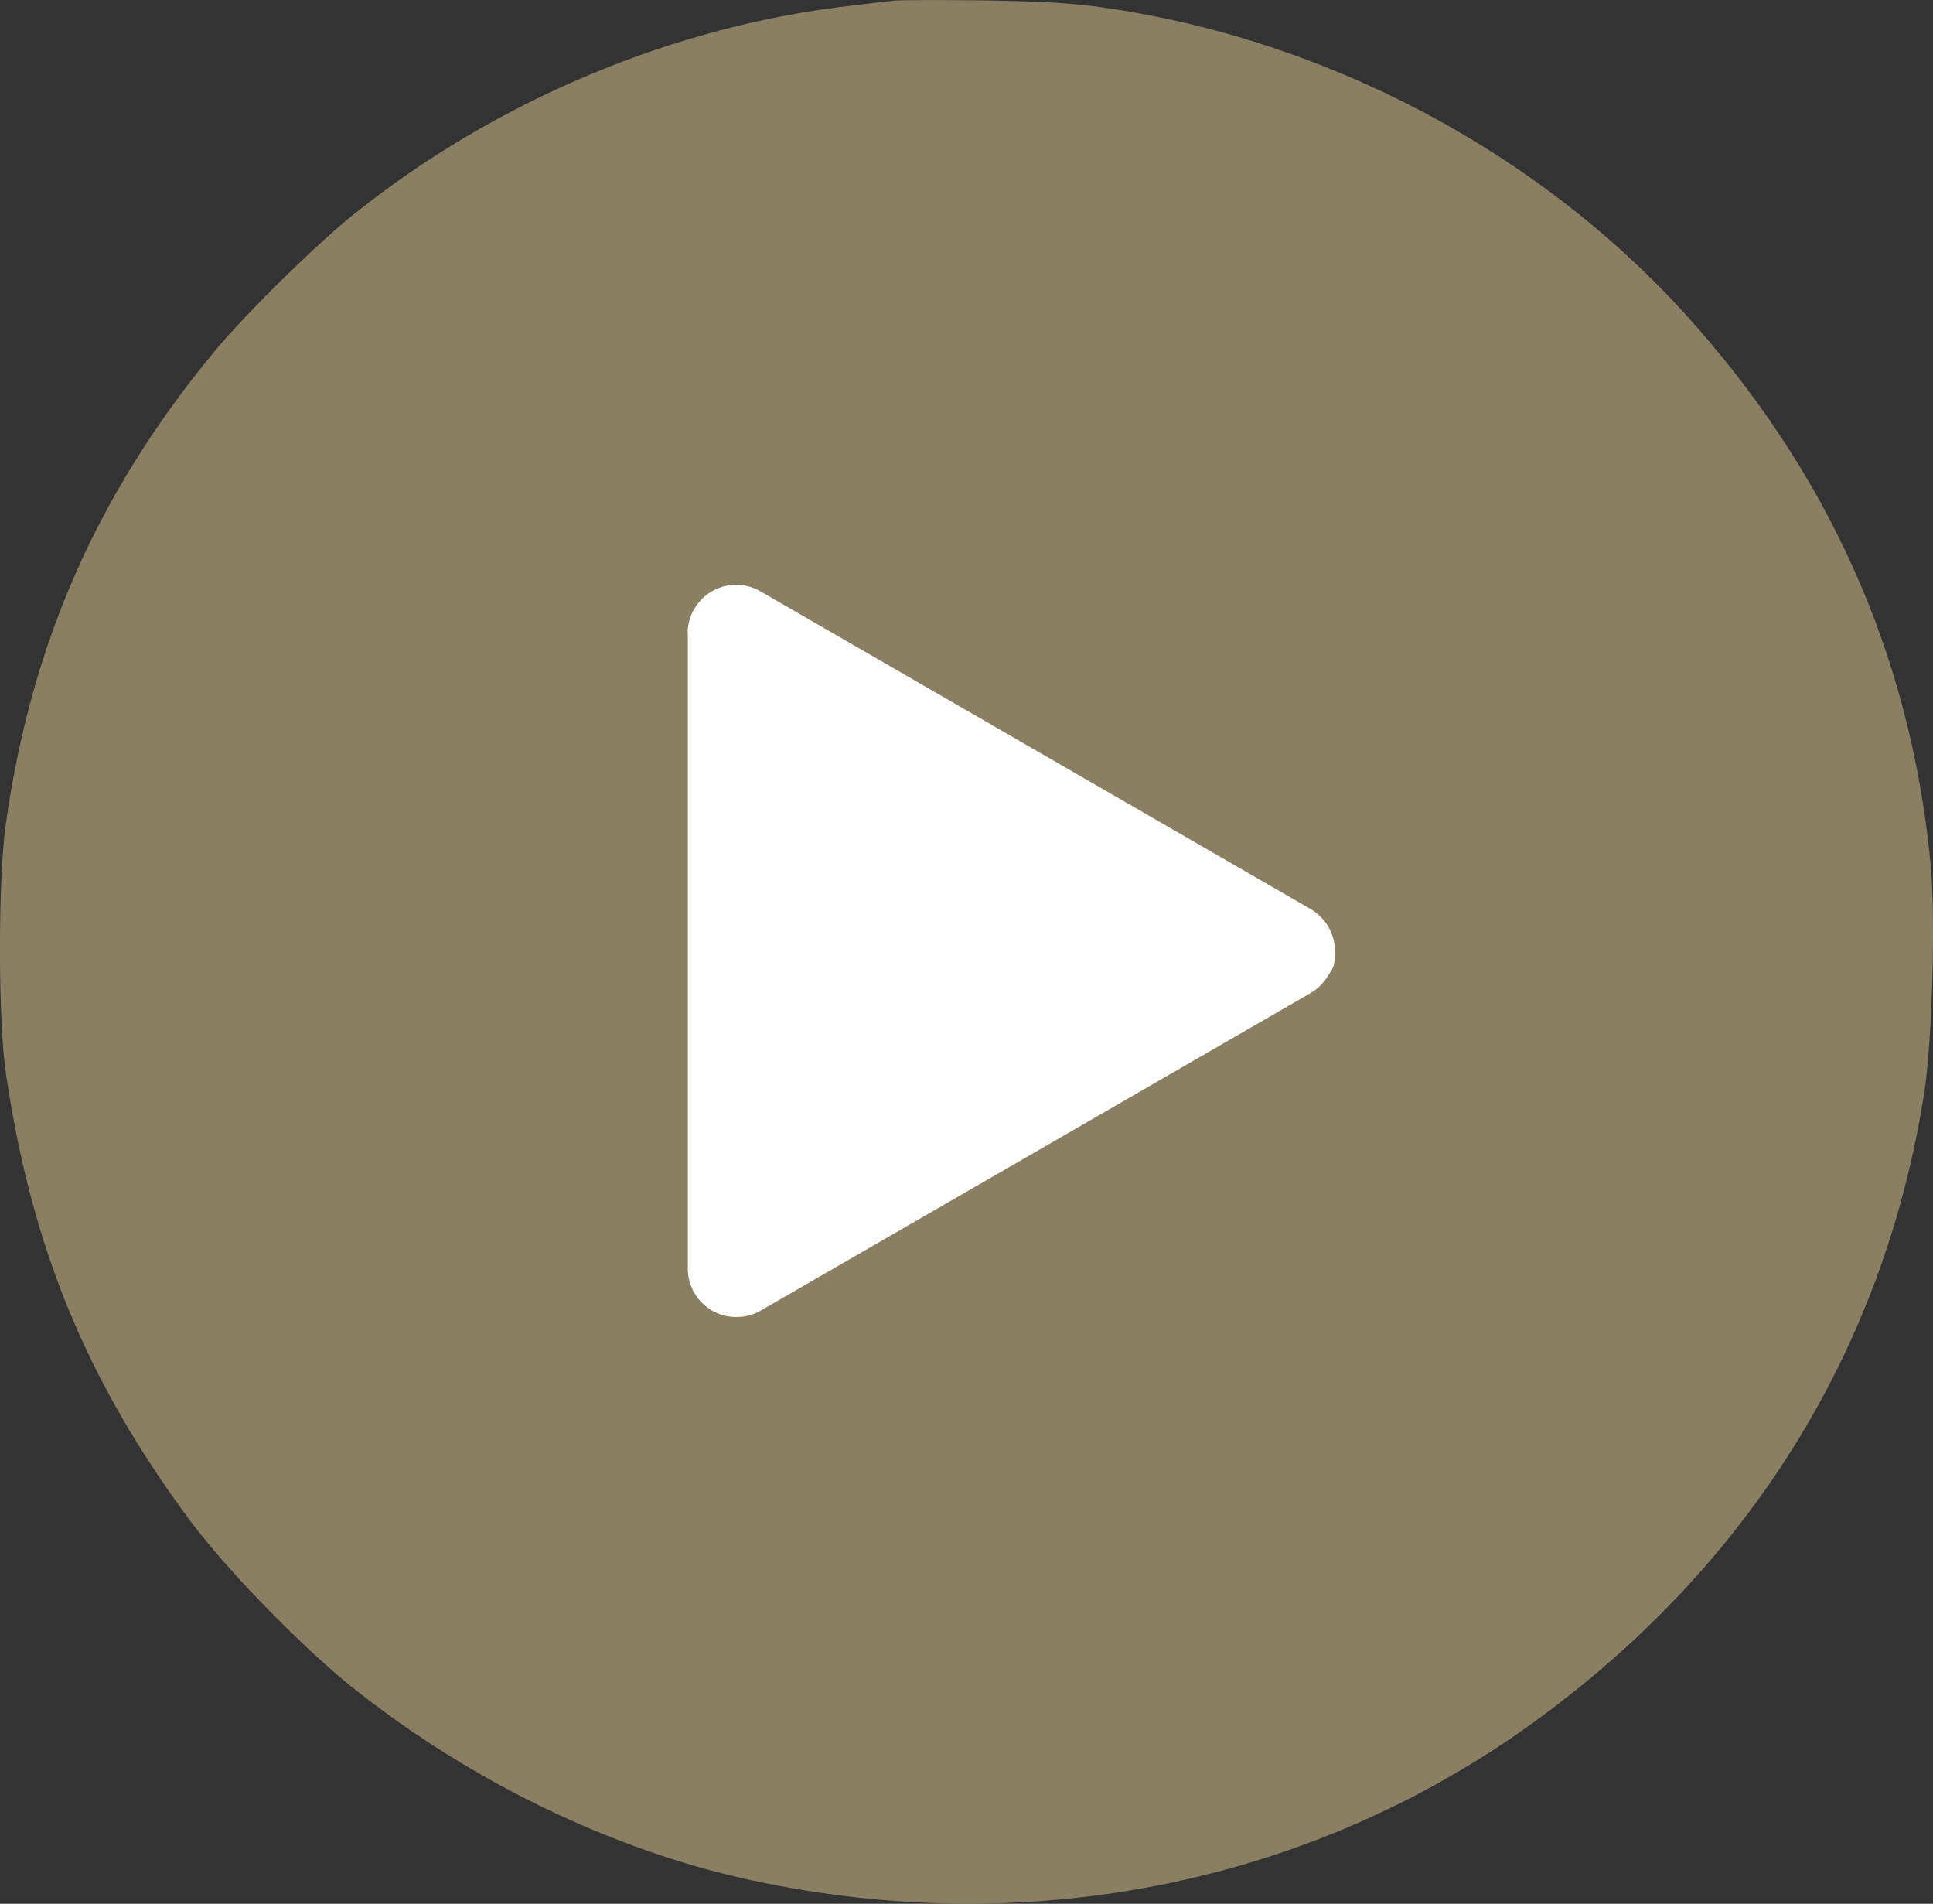 <?xml version="1.0" encoding="UTF-8"?>
<svg id="Layer_1" data-name="Layer 1" xmlns="http://www.w3.org/2000/svg" version="1.1" viewBox="0 0 954.1 939.5">
  <rect x="0" y="0" width="954.1" height="939.5" fill="#333333" stroke="none"/>
  <defs>
    <style>
      .cls-1 {
        fill: #a0926e;
        isolation: isolate;
        opacity: .8;
      }

      .cls-1, .cls-2 {
        stroke-width: 0px;
      }

      .cls-2 {
        fill: #fff;
      }
    </style>
  </defs>
  <path class="cls-1" d="M952.8,425c-10.2-102.9-50.8-193-122-271.1C758.5,74.7,655.5,20.2,547.3,4.1c-16.5-2.5-31.7-3.4-61.2-3.9-21.5-.3-41.7-.2-44.7.1-3,.3-12.2,1.4-20.4,2.4-87.4,9.7-176.1,46.7-246.2,102.9-18.4,14.6-54.2,49.9-69,67.9C48,243.4,15.4,317.5,2.8,407.1c-3.8,27.8-3.8,96.8.2,123.1,12.6,85.6,40,151.8,90.9,220.3,18.3,24.6,55.8,63,80.9,82.9,57.7,45.8,127.5,79.5,194.8,94.2,140,30.6,281.2,1.3,392.2-81.2,103.8-77,168.4-182.5,187.9-306.7,4.1-26.2,5.8-87.6,3.1-114.8Z"/>
  <path class="cls-2" d="M339.4,312.5c0-8.5,4.6-16.4,12-20.7,7.4-4.3,16.5-4.3,23.9,0l271.6,156.8c7.4,4.3,12,12.2,12,20.7s-1.1,8.4-3.2,11.9c-2.1,3.6-5,6.6-8.7,8.8l-271.6,156.8c-7.4,4.2-16.5,4.2-23.9,0-7.4-4.3-12-12.2-12-20.7v-313.6"/>
</svg>